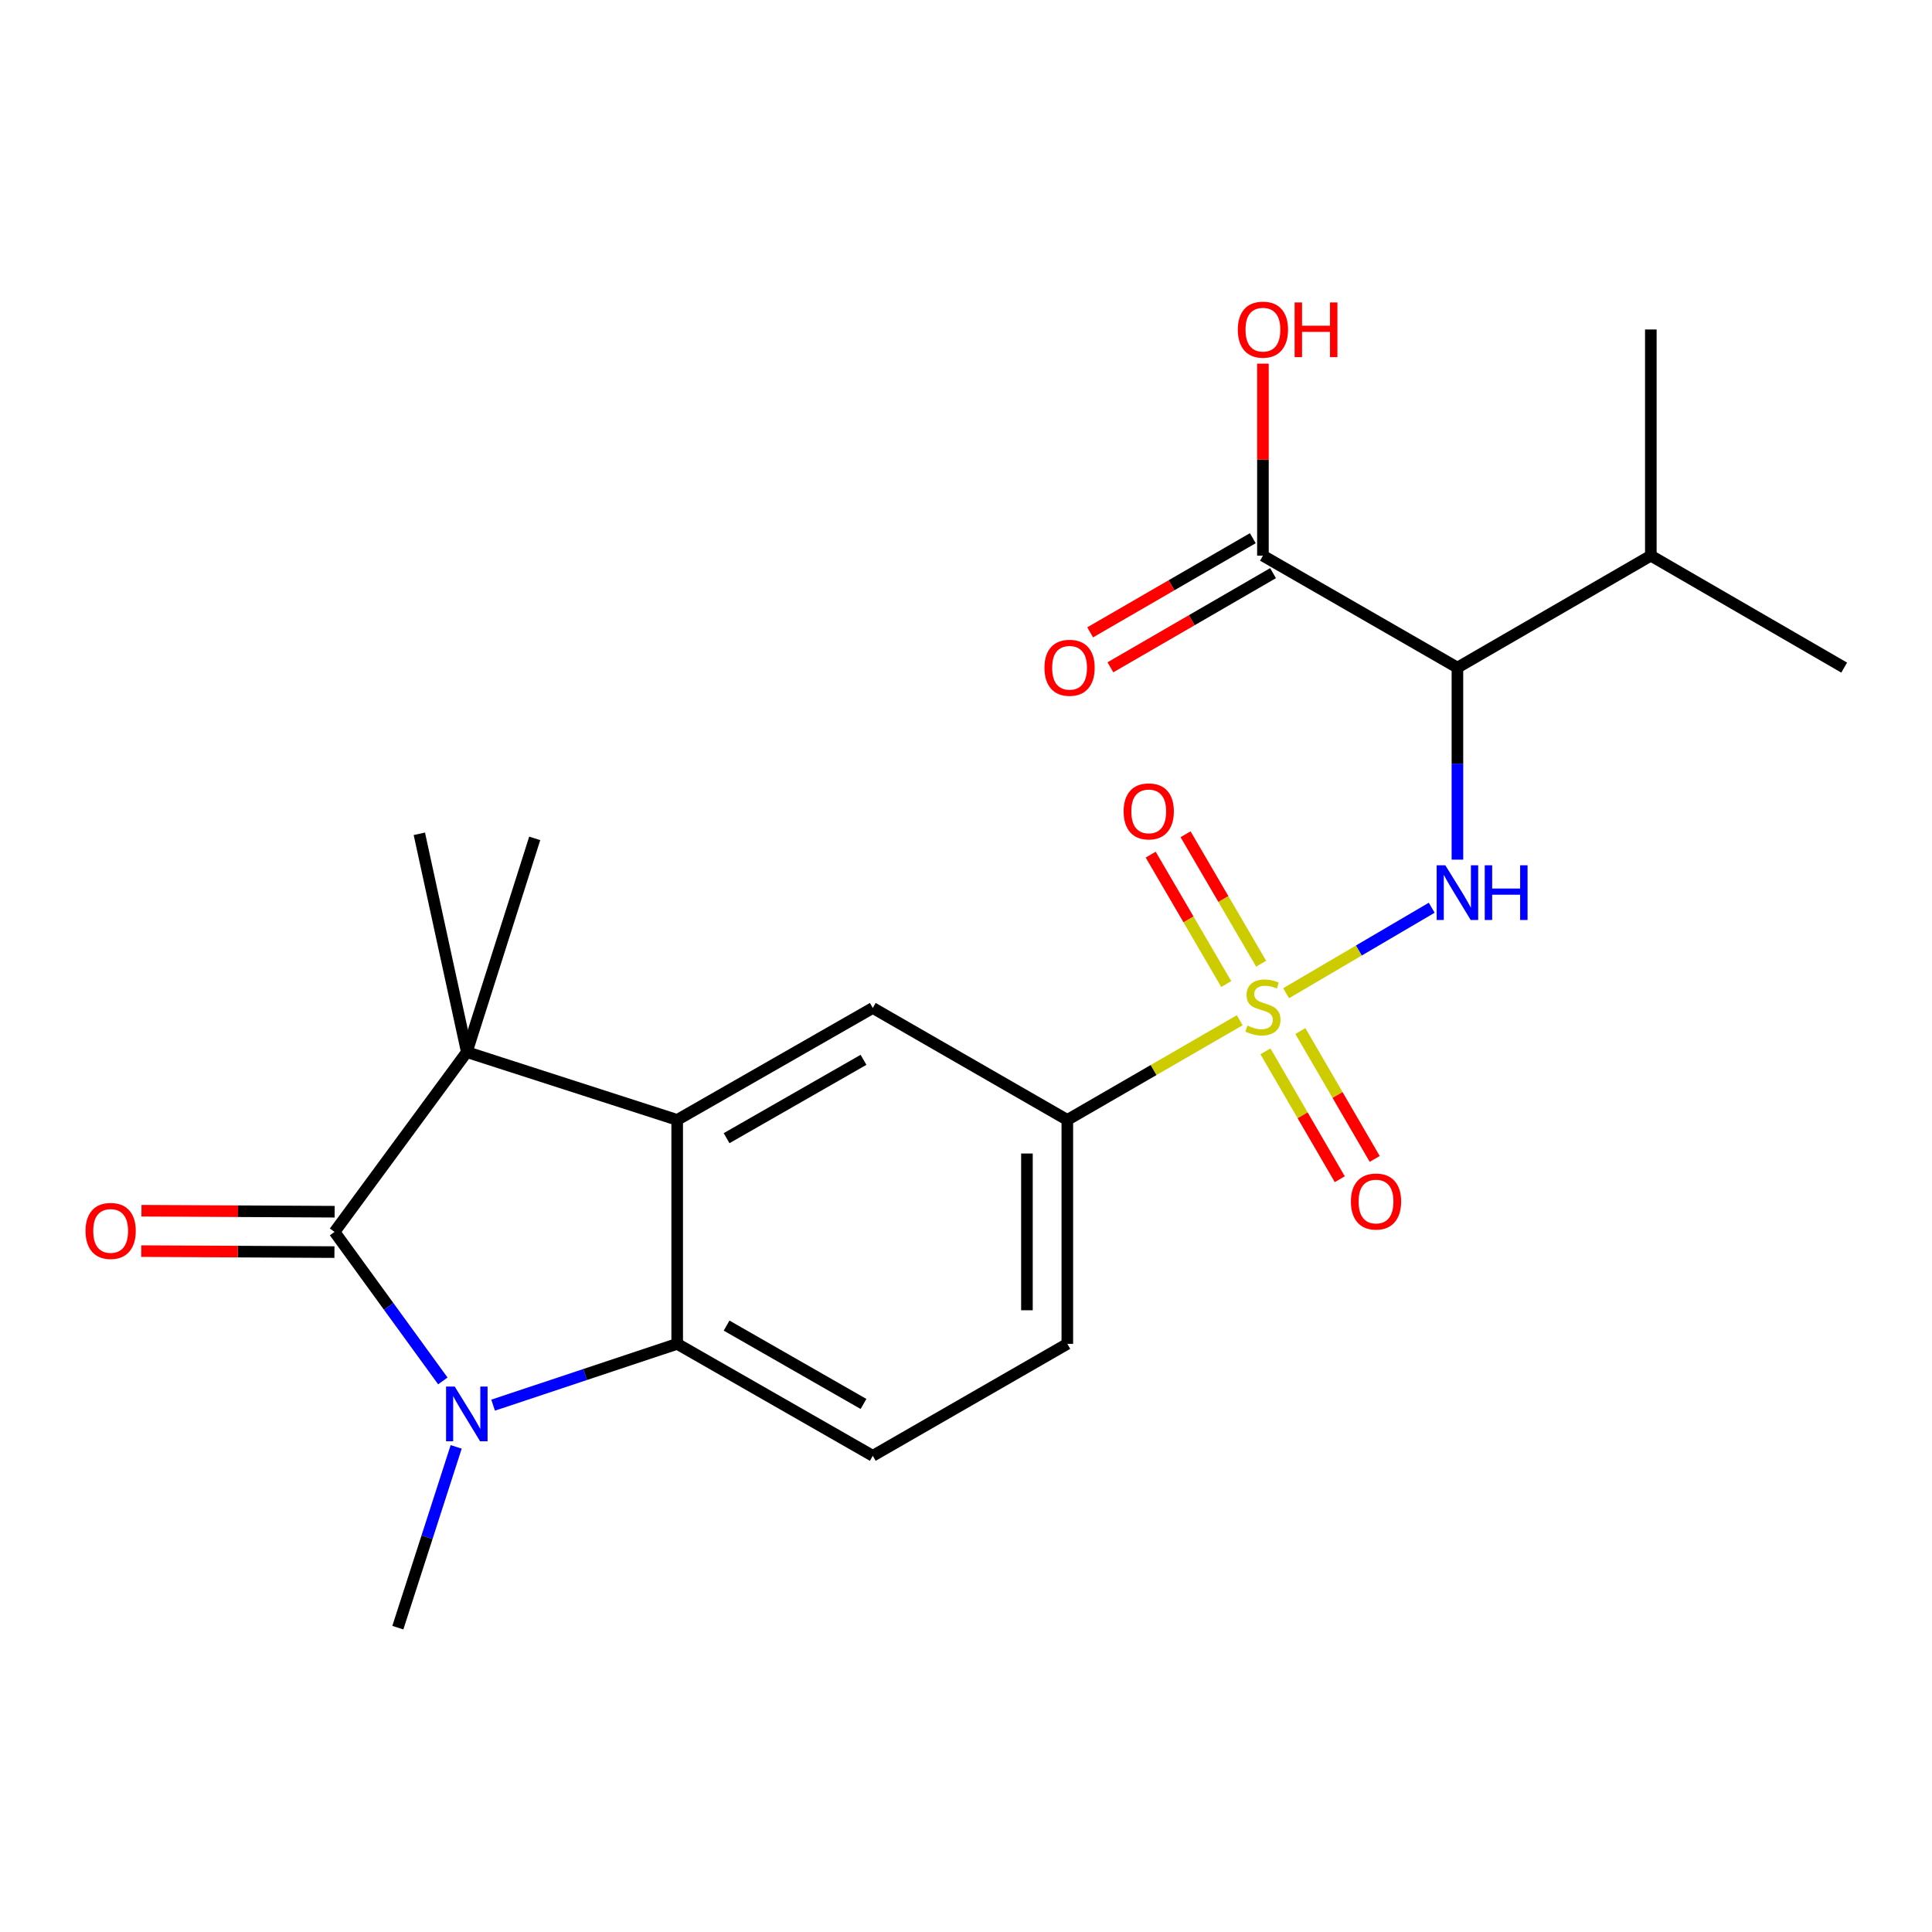 <?xml version='1.0' encoding='iso-8859-1'?>
<svg version='1.1' baseProfile='full'
              xmlns='http://www.w3.org/2000/svg'
                      xmlns:rdkit='http://www.rdkit.org/xml'
                      xmlns:xlink='http://www.w3.org/1999/xlink'
                  xml:space='preserve'
width='1000px' height='1000px' viewBox='0 0 1000 1000'>
<!-- END OF HEADER -->
<rect style='opacity:1.0;fill:#FFFFFF;stroke:none' width='1000' height='1000' x='0' y='0'> </rect>
<path class='bond-5' d='M 665.687,514.086 L 703.369,491.963' style='fill:none;fill-rule:evenodd;stroke:#CCCC00;stroke-width:6px;stroke-linecap:butt;stroke-linejoin:miter;stroke-opacity:1' />
<path class='bond-5' d='M 703.369,491.963 L 741.051,469.84' style='fill:none;fill-rule:evenodd;stroke:#0000FF;stroke-width:6px;stroke-linecap:butt;stroke-linejoin:miter;stroke-opacity:1' />
<path class='bond-7' d='M 641.685,528.071 L 597.066,553.869' style='fill:none;fill-rule:evenodd;stroke:#CCCC00;stroke-width:6px;stroke-linecap:butt;stroke-linejoin:miter;stroke-opacity:1' />
<path class='bond-7' d='M 597.066,553.869 L 552.447,579.667' style='fill:none;fill-rule:evenodd;stroke:#000000;stroke-width:6px;stroke-linecap:butt;stroke-linejoin:miter;stroke-opacity:1' />
<path class='bond-11' d='M 654.994,544.176 L 674.232,577.269' style='fill:none;fill-rule:evenodd;stroke:#CCCC00;stroke-width:6px;stroke-linecap:butt;stroke-linejoin:miter;stroke-opacity:1' />
<path class='bond-11' d='M 674.232,577.269 L 693.47,610.362' style='fill:none;fill-rule:evenodd;stroke:#FF0000;stroke-width:6px;stroke-linecap:butt;stroke-linejoin:miter;stroke-opacity:1' />
<path class='bond-11' d='M 673.068,533.669 L 692.306,566.762' style='fill:none;fill-rule:evenodd;stroke:#CCCC00;stroke-width:6px;stroke-linecap:butt;stroke-linejoin:miter;stroke-opacity:1' />
<path class='bond-11' d='M 692.306,566.762 L 711.543,599.856' style='fill:none;fill-rule:evenodd;stroke:#FF0000;stroke-width:6px;stroke-linecap:butt;stroke-linejoin:miter;stroke-opacity:1' />
<path class='bond-12' d='M 652.761,498.81 L 633.206,465.313' style='fill:none;fill-rule:evenodd;stroke:#CCCC00;stroke-width:6px;stroke-linecap:butt;stroke-linejoin:miter;stroke-opacity:1' />
<path class='bond-12' d='M 633.206,465.313 L 613.65,431.816' style='fill:none;fill-rule:evenodd;stroke:#FF0000;stroke-width:6px;stroke-linecap:butt;stroke-linejoin:miter;stroke-opacity:1' />
<path class='bond-12' d='M 634.707,509.35 L 615.152,475.853' style='fill:none;fill-rule:evenodd;stroke:#CCCC00;stroke-width:6px;stroke-linecap:butt;stroke-linejoin:miter;stroke-opacity:1' />
<path class='bond-12' d='M 615.152,475.853 L 595.596,442.356' style='fill:none;fill-rule:evenodd;stroke:#FF0000;stroke-width:6px;stroke-linecap:butt;stroke-linejoin:miter;stroke-opacity:1' />
<path class='bond-0' d='M 173.158,637.634 L 241.625,544.556' style='fill:none;fill-rule:evenodd;stroke:#000000;stroke-width:6px;stroke-linecap:butt;stroke-linejoin:miter;stroke-opacity:1' />
<path class='bond-13' d='M 173.212,627.181 L 123.217,626.925' style='fill:none;fill-rule:evenodd;stroke:#000000;stroke-width:6px;stroke-linecap:butt;stroke-linejoin:miter;stroke-opacity:1' />
<path class='bond-13' d='M 123.217,626.925 L 73.221,626.67' style='fill:none;fill-rule:evenodd;stroke:#FF0000;stroke-width:6px;stroke-linecap:butt;stroke-linejoin:miter;stroke-opacity:1' />
<path class='bond-13' d='M 173.105,648.086 L 123.11,647.831' style='fill:none;fill-rule:evenodd;stroke:#000000;stroke-width:6px;stroke-linecap:butt;stroke-linejoin:miter;stroke-opacity:1' />
<path class='bond-13' d='M 123.11,647.831 L 73.115,647.575' style='fill:none;fill-rule:evenodd;stroke:#FF0000;stroke-width:6px;stroke-linecap:butt;stroke-linejoin:miter;stroke-opacity:1' />
<path class='bond-24' d='M 173.158,637.634 L 201.188,676.2' style='fill:none;fill-rule:evenodd;stroke:#000000;stroke-width:6px;stroke-linecap:butt;stroke-linejoin:miter;stroke-opacity:1' />
<path class='bond-24' d='M 201.188,676.2 L 229.217,714.766' style='fill:none;fill-rule:evenodd;stroke:#0000FF;stroke-width:6px;stroke-linecap:butt;stroke-linejoin:miter;stroke-opacity:1' />
<path class='bond-1' d='M 255.234,727.305 L 302.871,711.441' style='fill:none;fill-rule:evenodd;stroke:#0000FF;stroke-width:6px;stroke-linecap:butt;stroke-linejoin:miter;stroke-opacity:1' />
<path class='bond-1' d='M 302.871,711.441 L 350.509,695.577' style='fill:none;fill-rule:evenodd;stroke:#000000;stroke-width:6px;stroke-linecap:butt;stroke-linejoin:miter;stroke-opacity:1' />
<path class='bond-17' d='M 236.117,748.904 L 221.02,795.689' style='fill:none;fill-rule:evenodd;stroke:#0000FF;stroke-width:6px;stroke-linecap:butt;stroke-linejoin:miter;stroke-opacity:1' />
<path class='bond-17' d='M 221.02,795.689 L 205.922,842.475' style='fill:none;fill-rule:evenodd;stroke:#000000;stroke-width:6px;stroke-linecap:butt;stroke-linejoin:miter;stroke-opacity:1' />
<path class='bond-2' d='M 350.509,579.667 L 451.751,521.723' style='fill:none;fill-rule:evenodd;stroke:#000000;stroke-width:6px;stroke-linecap:butt;stroke-linejoin:miter;stroke-opacity:1' />
<path class='bond-2' d='M 376.079,589.119 L 446.949,548.559' style='fill:none;fill-rule:evenodd;stroke:#000000;stroke-width:6px;stroke-linecap:butt;stroke-linejoin:miter;stroke-opacity:1' />
<path class='bond-3' d='M 350.509,579.667 L 241.625,544.556' style='fill:none;fill-rule:evenodd;stroke:#000000;stroke-width:6px;stroke-linecap:butt;stroke-linejoin:miter;stroke-opacity:1' />
<path class='bond-23' d='M 350.509,579.667 L 350.509,695.577' style='fill:none;fill-rule:evenodd;stroke:#000000;stroke-width:6px;stroke-linecap:butt;stroke-linejoin:miter;stroke-opacity:1' />
<path class='bond-19' d='M 241.625,544.556 L 217.049,431.573' style='fill:none;fill-rule:evenodd;stroke:#000000;stroke-width:6px;stroke-linecap:butt;stroke-linejoin:miter;stroke-opacity:1' />
<path class='bond-20' d='M 241.625,544.556 L 276.769,433.942' style='fill:none;fill-rule:evenodd;stroke:#000000;stroke-width:6px;stroke-linecap:butt;stroke-linejoin:miter;stroke-opacity:1' />
<path class='bond-4' d='M 350.509,695.577 L 451.751,753.521' style='fill:none;fill-rule:evenodd;stroke:#000000;stroke-width:6px;stroke-linecap:butt;stroke-linejoin:miter;stroke-opacity:1' />
<path class='bond-4' d='M 376.079,686.125 L 446.949,726.685' style='fill:none;fill-rule:evenodd;stroke:#000000;stroke-width:6px;stroke-linecap:butt;stroke-linejoin:miter;stroke-opacity:1' />
<path class='bond-6' d='M 754.361,444.954 L 754.361,395.255' style='fill:none;fill-rule:evenodd;stroke:#0000FF;stroke-width:6px;stroke-linecap:butt;stroke-linejoin:miter;stroke-opacity:1' />
<path class='bond-6' d='M 754.361,395.255 L 754.361,345.557' style='fill:none;fill-rule:evenodd;stroke:#000000;stroke-width:6px;stroke-linecap:butt;stroke-linejoin:miter;stroke-opacity:1' />
<path class='bond-9' d='M 754.361,345.557 L 653.689,287.613' style='fill:none;fill-rule:evenodd;stroke:#000000;stroke-width:6px;stroke-linecap:butt;stroke-linejoin:miter;stroke-opacity:1' />
<path class='bond-16' d='M 754.361,345.557 L 854.465,287.613' style='fill:none;fill-rule:evenodd;stroke:#000000;stroke-width:6px;stroke-linecap:butt;stroke-linejoin:miter;stroke-opacity:1' />
<path class='bond-8' d='M 552.447,579.667 L 451.751,521.723' style='fill:none;fill-rule:evenodd;stroke:#000000;stroke-width:6px;stroke-linecap:butt;stroke-linejoin:miter;stroke-opacity:1' />
<path class='bond-14' d='M 552.447,579.667 L 552.447,695.577' style='fill:none;fill-rule:evenodd;stroke:#000000;stroke-width:6px;stroke-linecap:butt;stroke-linejoin:miter;stroke-opacity:1' />
<path class='bond-14' d='M 531.541,597.053 L 531.541,678.191' style='fill:none;fill-rule:evenodd;stroke:#000000;stroke-width:6px;stroke-linecap:butt;stroke-linejoin:miter;stroke-opacity:1' />
<path class='bond-15' d='M 648.451,278.567 L 606.356,302.939' style='fill:none;fill-rule:evenodd;stroke:#000000;stroke-width:6px;stroke-linecap:butt;stroke-linejoin:miter;stroke-opacity:1' />
<path class='bond-15' d='M 606.356,302.939 L 564.262,327.31' style='fill:none;fill-rule:evenodd;stroke:#FF0000;stroke-width:6px;stroke-linecap:butt;stroke-linejoin:miter;stroke-opacity:1' />
<path class='bond-15' d='M 658.926,296.659 L 616.831,321.031' style='fill:none;fill-rule:evenodd;stroke:#000000;stroke-width:6px;stroke-linecap:butt;stroke-linejoin:miter;stroke-opacity:1' />
<path class='bond-15' d='M 616.831,321.031 L 574.737,345.403' style='fill:none;fill-rule:evenodd;stroke:#FF0000;stroke-width:6px;stroke-linecap:butt;stroke-linejoin:miter;stroke-opacity:1' />
<path class='bond-18' d='M 653.689,287.613 L 653.689,237.921' style='fill:none;fill-rule:evenodd;stroke:#000000;stroke-width:6px;stroke-linecap:butt;stroke-linejoin:miter;stroke-opacity:1' />
<path class='bond-18' d='M 653.689,237.921 L 653.689,188.228' style='fill:none;fill-rule:evenodd;stroke:#FF0000;stroke-width:6px;stroke-linecap:butt;stroke-linejoin:miter;stroke-opacity:1' />
<path class='bond-10' d='M 451.751,753.521 L 552.447,695.577' style='fill:none;fill-rule:evenodd;stroke:#000000;stroke-width:6px;stroke-linecap:butt;stroke-linejoin:miter;stroke-opacity:1' />
<path class='bond-21' d='M 854.465,287.613 L 954.545,345.557' style='fill:none;fill-rule:evenodd;stroke:#000000;stroke-width:6px;stroke-linecap:butt;stroke-linejoin:miter;stroke-opacity:1' />
<path class='bond-22' d='M 854.465,287.613 L 854.465,170.541' style='fill:none;fill-rule:evenodd;stroke:#000000;stroke-width:6px;stroke-linecap:butt;stroke-linejoin:miter;stroke-opacity:1' />
<path  class='atom-0' d='M 645.689 530.85
Q 646.009 530.97, 647.329 531.53
Q 648.649 532.09, 650.089 532.45
Q 651.569 532.77, 653.009 532.77
Q 655.689 532.77, 657.249 531.49
Q 658.809 530.17, 658.809 527.89
Q 658.809 526.33, 658.009 525.37
Q 657.249 524.41, 656.049 523.89
Q 654.849 523.37, 652.849 522.77
Q 650.329 522.01, 648.809 521.29
Q 647.329 520.57, 646.249 519.05
Q 645.209 517.53, 645.209 514.97
Q 645.209 511.41, 647.609 509.21
Q 650.049 507.01, 654.849 507.01
Q 658.129 507.01, 661.849 508.57
L 660.929 511.65
Q 657.529 510.25, 654.969 510.25
Q 652.209 510.25, 650.689 511.41
Q 649.169 512.53, 649.209 514.49
Q 649.209 516.01, 649.969 516.93
Q 650.769 517.85, 651.889 518.37
Q 653.049 518.89, 654.969 519.49
Q 657.529 520.29, 659.049 521.09
Q 660.569 521.89, 661.649 523.53
Q 662.769 525.13, 662.769 527.89
Q 662.769 531.81, 660.129 533.93
Q 657.529 536.01, 653.169 536.01
Q 650.649 536.01, 648.729 535.45
Q 646.849 534.93, 644.609 534.01
L 645.689 530.85
' fill='#CCCC00'/>
<path  class='atom-2' d='M 235.365 717.677
L 244.645 732.677
Q 245.565 734.157, 247.045 736.837
Q 248.525 739.517, 248.605 739.677
L 248.605 717.677
L 252.365 717.677
L 252.365 745.997
L 248.485 745.997
L 238.525 729.597
Q 237.365 727.677, 236.125 725.477
Q 234.925 723.277, 234.565 722.597
L 234.565 745.997
L 230.885 745.997
L 230.885 717.677
L 235.365 717.677
' fill='#0000FF'/>
<path  class='atom-6' d='M 748.101 447.865
L 757.381 462.865
Q 758.301 464.345, 759.781 467.025
Q 761.261 469.705, 761.341 469.865
L 761.341 447.865
L 765.101 447.865
L 765.101 476.185
L 761.221 476.185
L 751.261 459.785
Q 750.101 457.865, 748.861 455.665
Q 747.661 453.465, 747.301 452.785
L 747.301 476.185
L 743.621 476.185
L 743.621 447.865
L 748.101 447.865
' fill='#0000FF'/>
<path  class='atom-6' d='M 768.501 447.865
L 772.341 447.865
L 772.341 459.905
L 786.821 459.905
L 786.821 447.865
L 790.661 447.865
L 790.661 476.185
L 786.821 476.185
L 786.821 463.105
L 772.341 463.105
L 772.341 476.185
L 768.501 476.185
L 768.501 447.865
' fill='#0000FF'/>
<path  class='atom-12' d='M 699.225 621.906
Q 699.225 615.106, 702.585 611.306
Q 705.945 607.506, 712.225 607.506
Q 718.505 607.506, 721.865 611.306
Q 725.225 615.106, 725.225 621.906
Q 725.225 628.786, 721.825 632.706
Q 718.425 636.586, 712.225 636.586
Q 705.985 636.586, 702.585 632.706
Q 699.225 628.826, 699.225 621.906
M 712.225 633.386
Q 716.545 633.386, 718.865 630.506
Q 721.225 627.586, 721.225 621.906
Q 721.225 616.346, 718.865 613.546
Q 716.545 610.706, 712.225 610.706
Q 707.905 610.706, 705.545 613.506
Q 703.225 616.306, 703.225 621.906
Q 703.225 627.626, 705.545 630.506
Q 707.905 633.386, 712.225 633.386
' fill='#FF0000'/>
<path  class='atom-13' d='M 581.583 419.969
Q 581.583 413.169, 584.943 409.369
Q 588.303 405.569, 594.583 405.569
Q 600.863 405.569, 604.223 409.369
Q 607.583 413.169, 607.583 419.969
Q 607.583 426.849, 604.183 430.769
Q 600.783 434.649, 594.583 434.649
Q 588.343 434.649, 584.943 430.769
Q 581.583 426.889, 581.583 419.969
M 594.583 431.449
Q 598.903 431.449, 601.223 428.569
Q 603.583 425.649, 603.583 419.969
Q 603.583 414.409, 601.223 411.609
Q 598.903 408.769, 594.583 408.769
Q 590.263 408.769, 587.903 411.569
Q 585.583 414.369, 585.583 419.969
Q 585.583 425.689, 587.903 428.569
Q 590.263 431.449, 594.583 431.449
' fill='#FF0000'/>
<path  class='atom-14' d='M 44.271 637.121
Q 44.271 630.321, 47.631 626.521
Q 50.991 622.721, 57.271 622.721
Q 63.551 622.721, 66.911 626.521
Q 70.271 630.321, 70.271 637.121
Q 70.271 644.001, 66.871 647.921
Q 63.471 651.801, 57.271 651.801
Q 51.031 651.801, 47.631 647.921
Q 44.271 644.041, 44.271 637.121
M 57.271 648.601
Q 61.591 648.601, 63.911 645.721
Q 66.271 642.801, 66.271 637.121
Q 66.271 631.561, 63.911 628.761
Q 61.591 625.921, 57.271 625.921
Q 52.951 625.921, 50.591 628.721
Q 48.271 631.521, 48.271 637.121
Q 48.271 642.841, 50.591 645.721
Q 52.951 648.601, 57.271 648.601
' fill='#FF0000'/>
<path  class='atom-16' d='M 540.608 345.637
Q 540.608 338.837, 543.968 335.037
Q 547.328 331.237, 553.608 331.237
Q 559.888 331.237, 563.248 335.037
Q 566.608 338.837, 566.608 345.637
Q 566.608 352.517, 563.208 356.437
Q 559.808 360.317, 553.608 360.317
Q 547.368 360.317, 543.968 356.437
Q 540.608 352.557, 540.608 345.637
M 553.608 357.117
Q 557.928 357.117, 560.248 354.237
Q 562.608 351.317, 562.608 345.637
Q 562.608 340.077, 560.248 337.277
Q 557.928 334.437, 553.608 334.437
Q 549.288 334.437, 546.928 337.237
Q 544.608 340.037, 544.608 345.637
Q 544.608 351.357, 546.928 354.237
Q 549.288 357.117, 553.608 357.117
' fill='#FF0000'/>
<path  class='atom-19' d='M 640.689 170.621
Q 640.689 163.821, 644.049 160.021
Q 647.409 156.221, 653.689 156.221
Q 659.969 156.221, 663.329 160.021
Q 666.689 163.821, 666.689 170.621
Q 666.689 177.501, 663.289 181.421
Q 659.889 185.301, 653.689 185.301
Q 647.449 185.301, 644.049 181.421
Q 640.689 177.541, 640.689 170.621
M 653.689 182.101
Q 658.009 182.101, 660.329 179.221
Q 662.689 176.301, 662.689 170.621
Q 662.689 165.061, 660.329 162.261
Q 658.009 159.421, 653.689 159.421
Q 649.369 159.421, 647.009 162.221
Q 644.689 165.021, 644.689 170.621
Q 644.689 176.341, 647.009 179.221
Q 649.369 182.101, 653.689 182.101
' fill='#FF0000'/>
<path  class='atom-19' d='M 670.089 156.541
L 673.929 156.541
L 673.929 168.581
L 688.409 168.581
L 688.409 156.541
L 692.249 156.541
L 692.249 184.861
L 688.409 184.861
L 688.409 171.781
L 673.929 171.781
L 673.929 184.861
L 670.089 184.861
L 670.089 156.541
' fill='#FF0000'/>
</svg>
